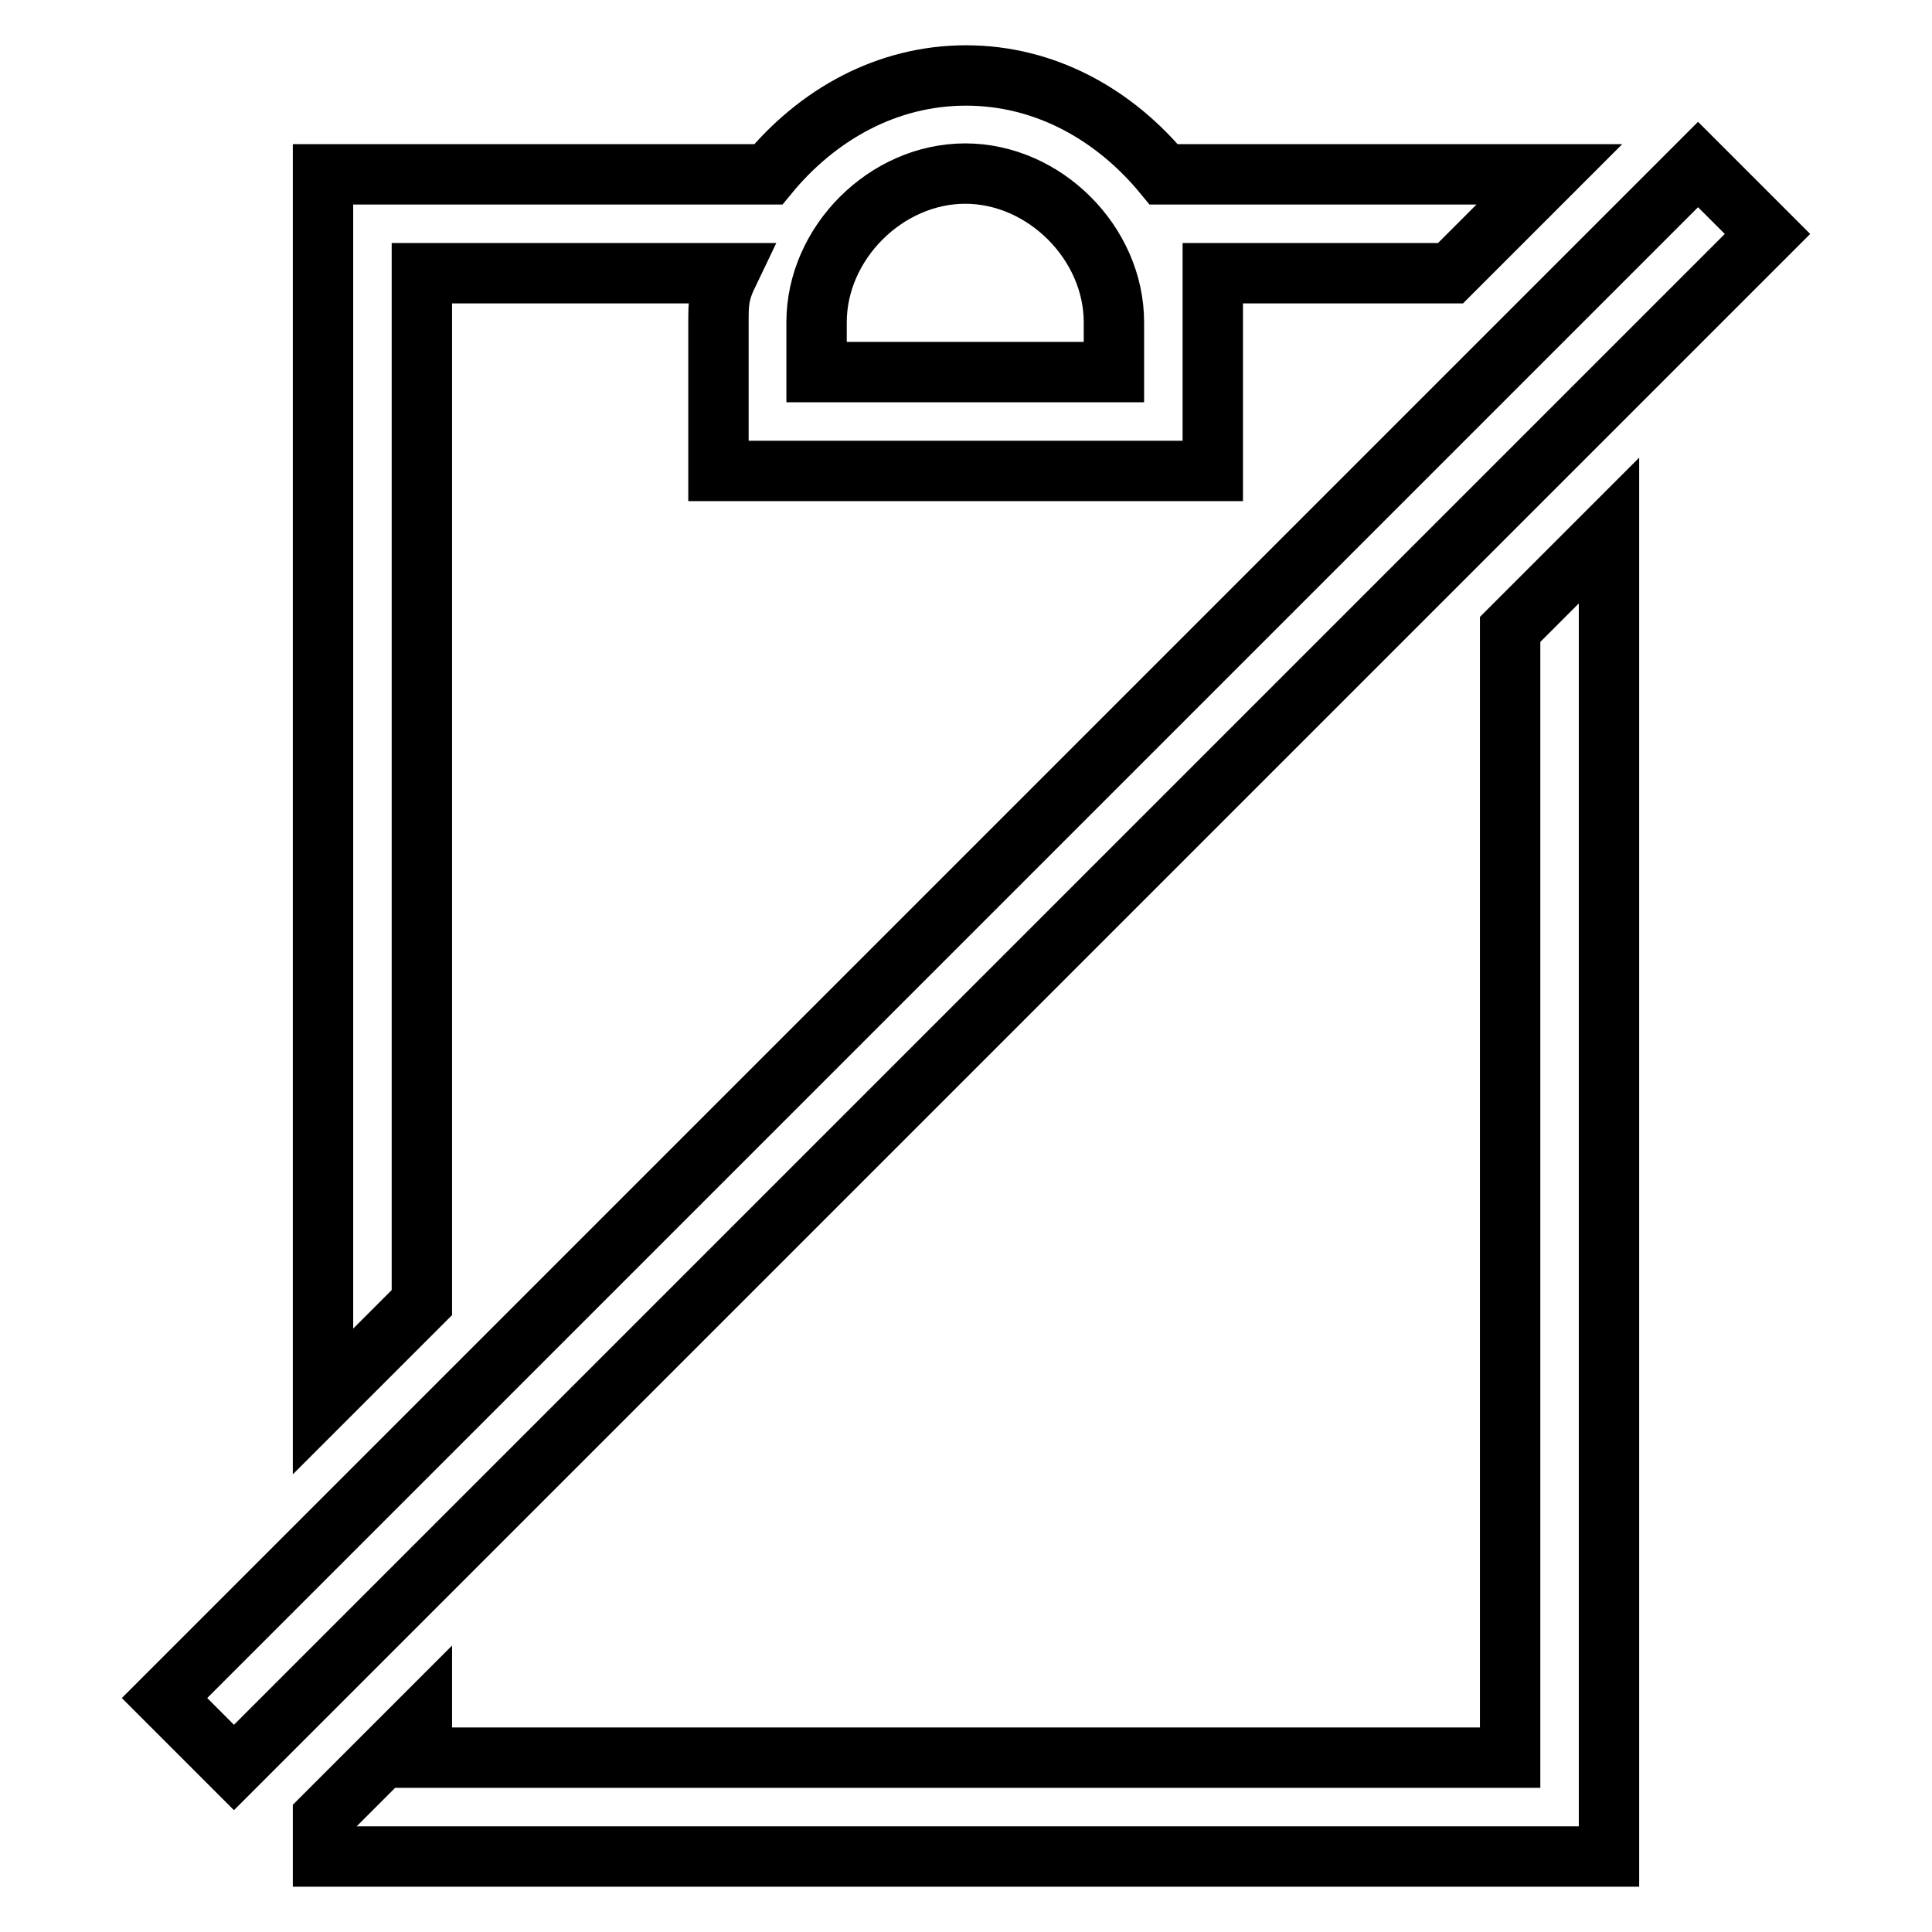 <?xml version="1.0" encoding="utf-8"?>
<!-- Svg Vector Icons : http://www.onlinewebfonts.com/icon -->
<!DOCTYPE svg PUBLIC "-//W3C//DTD SVG 1.1//EN" "http://www.w3.org/Graphics/SVG/1.1/DTD/svg11.dtd">
<svg version="1.1" xmlns="http://www.w3.org/2000/svg" xmlns:xlink="http://www.w3.org/1999/xlink" x="0px" y="0px" viewBox="0 0 256 256" enable-background="new 0 0 256 256" xml:space="preserve">
<g> <path stroke-width="8" fill-opacity="0" stroke="#000000"  d="M192.2,36.2h-31.5v26.2H95.2V42.8c0-2.6,0-3.9,1.3-6.6H55.9v136.4l-13.1,13.1V23.1h59 C108.3,15.2,117.5,10,128,10c10.5,0,19.7,5.2,26.2,13.1h51.1L192.2,36.2L192.2,36.2z M200.1,83.4l13.1-13.1V246H42.8v-5.2 l13.1-13.1v5.2h144.2V83.4z M108.3,49.3h39.3v-6.6c0-10.5-9.2-19.7-19.7-19.7c-10.5,0-19.7,9.2-19.7,19.7V49.3z M225,21.8l9.2,9.2 L31,234.2l-9.2-9.2L225,21.8z"/></g>
</svg>